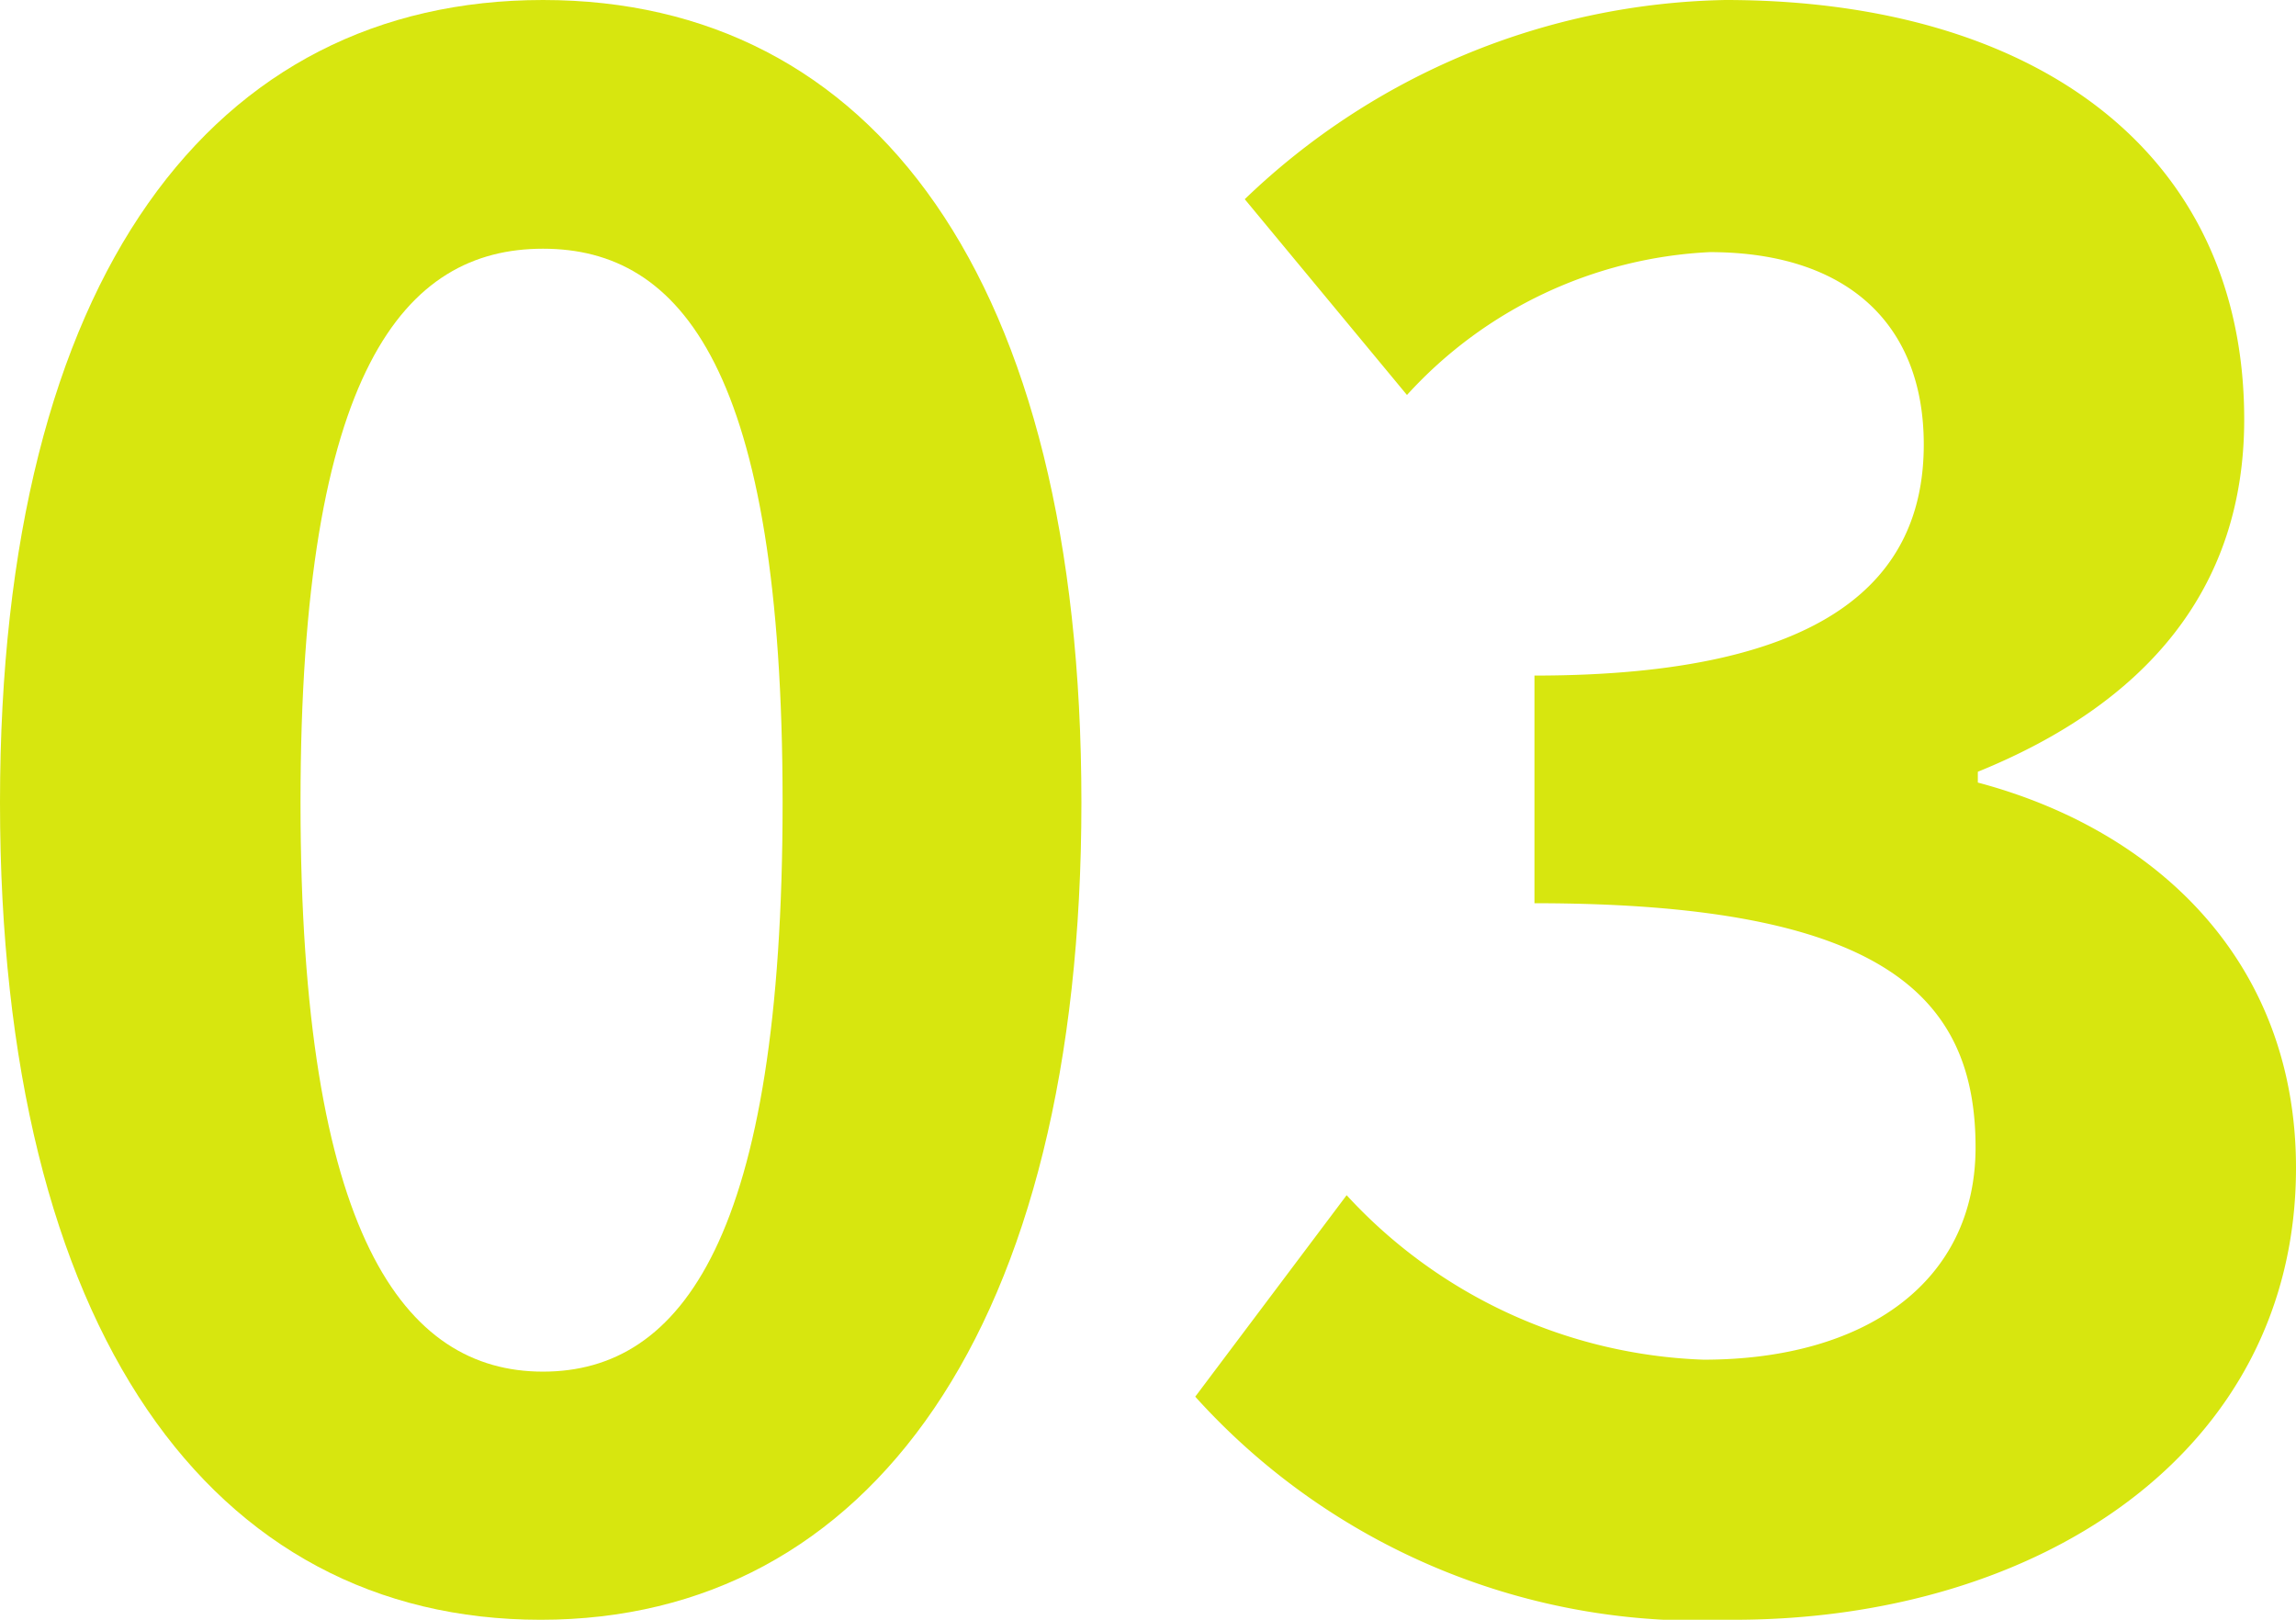 <svg xmlns="http://www.w3.org/2000/svg" viewBox="0 0 40.34 28.46">
  <defs>
    <style>
      .a {
        fill: #d7e60f;
      }
    </style>
  </defs>
  <g>
    <path class="a" d="M0,14.1C0,4.83,3.76,0,9.54,0S19,4.86,19,14.1s-3.73,14.36-9.5,14.36S0,23.4,0,14.1Zm13.75,0c0-7.6-1.78-9.73-4.21-9.73S5.28,6.5,5.28,14.1s1.82,10,4.26,10S13.75,21.73,13.75,14.1Z"/>
    <path class="a" d="M21,24.54,23.66,21a8.94,8.94,0,0,0,6.27,2.89c2.85,0,4.78-1.37,4.78-3.73,0-2.66-1.63-4.29-7.75-4.29v-4c5.17,0,6.84-1.71,6.84-4.06,0-2.13-1.36-3.38-3.76-3.38a7.69,7.69,0,0,0-5.32,2.51L21.87,3.5A12.51,12.51,0,0,1,30.31,0c5.43,0,9.12,2.66,9.12,7.37,0,3-1.75,5-4.68,6.19v.19c3.16.84,5.59,3.16,5.59,6.77,0,5-4.52,7.94-9.88,7.94A11.91,11.91,0,0,1,21,24.54Z"/>
  </g>
</svg>
